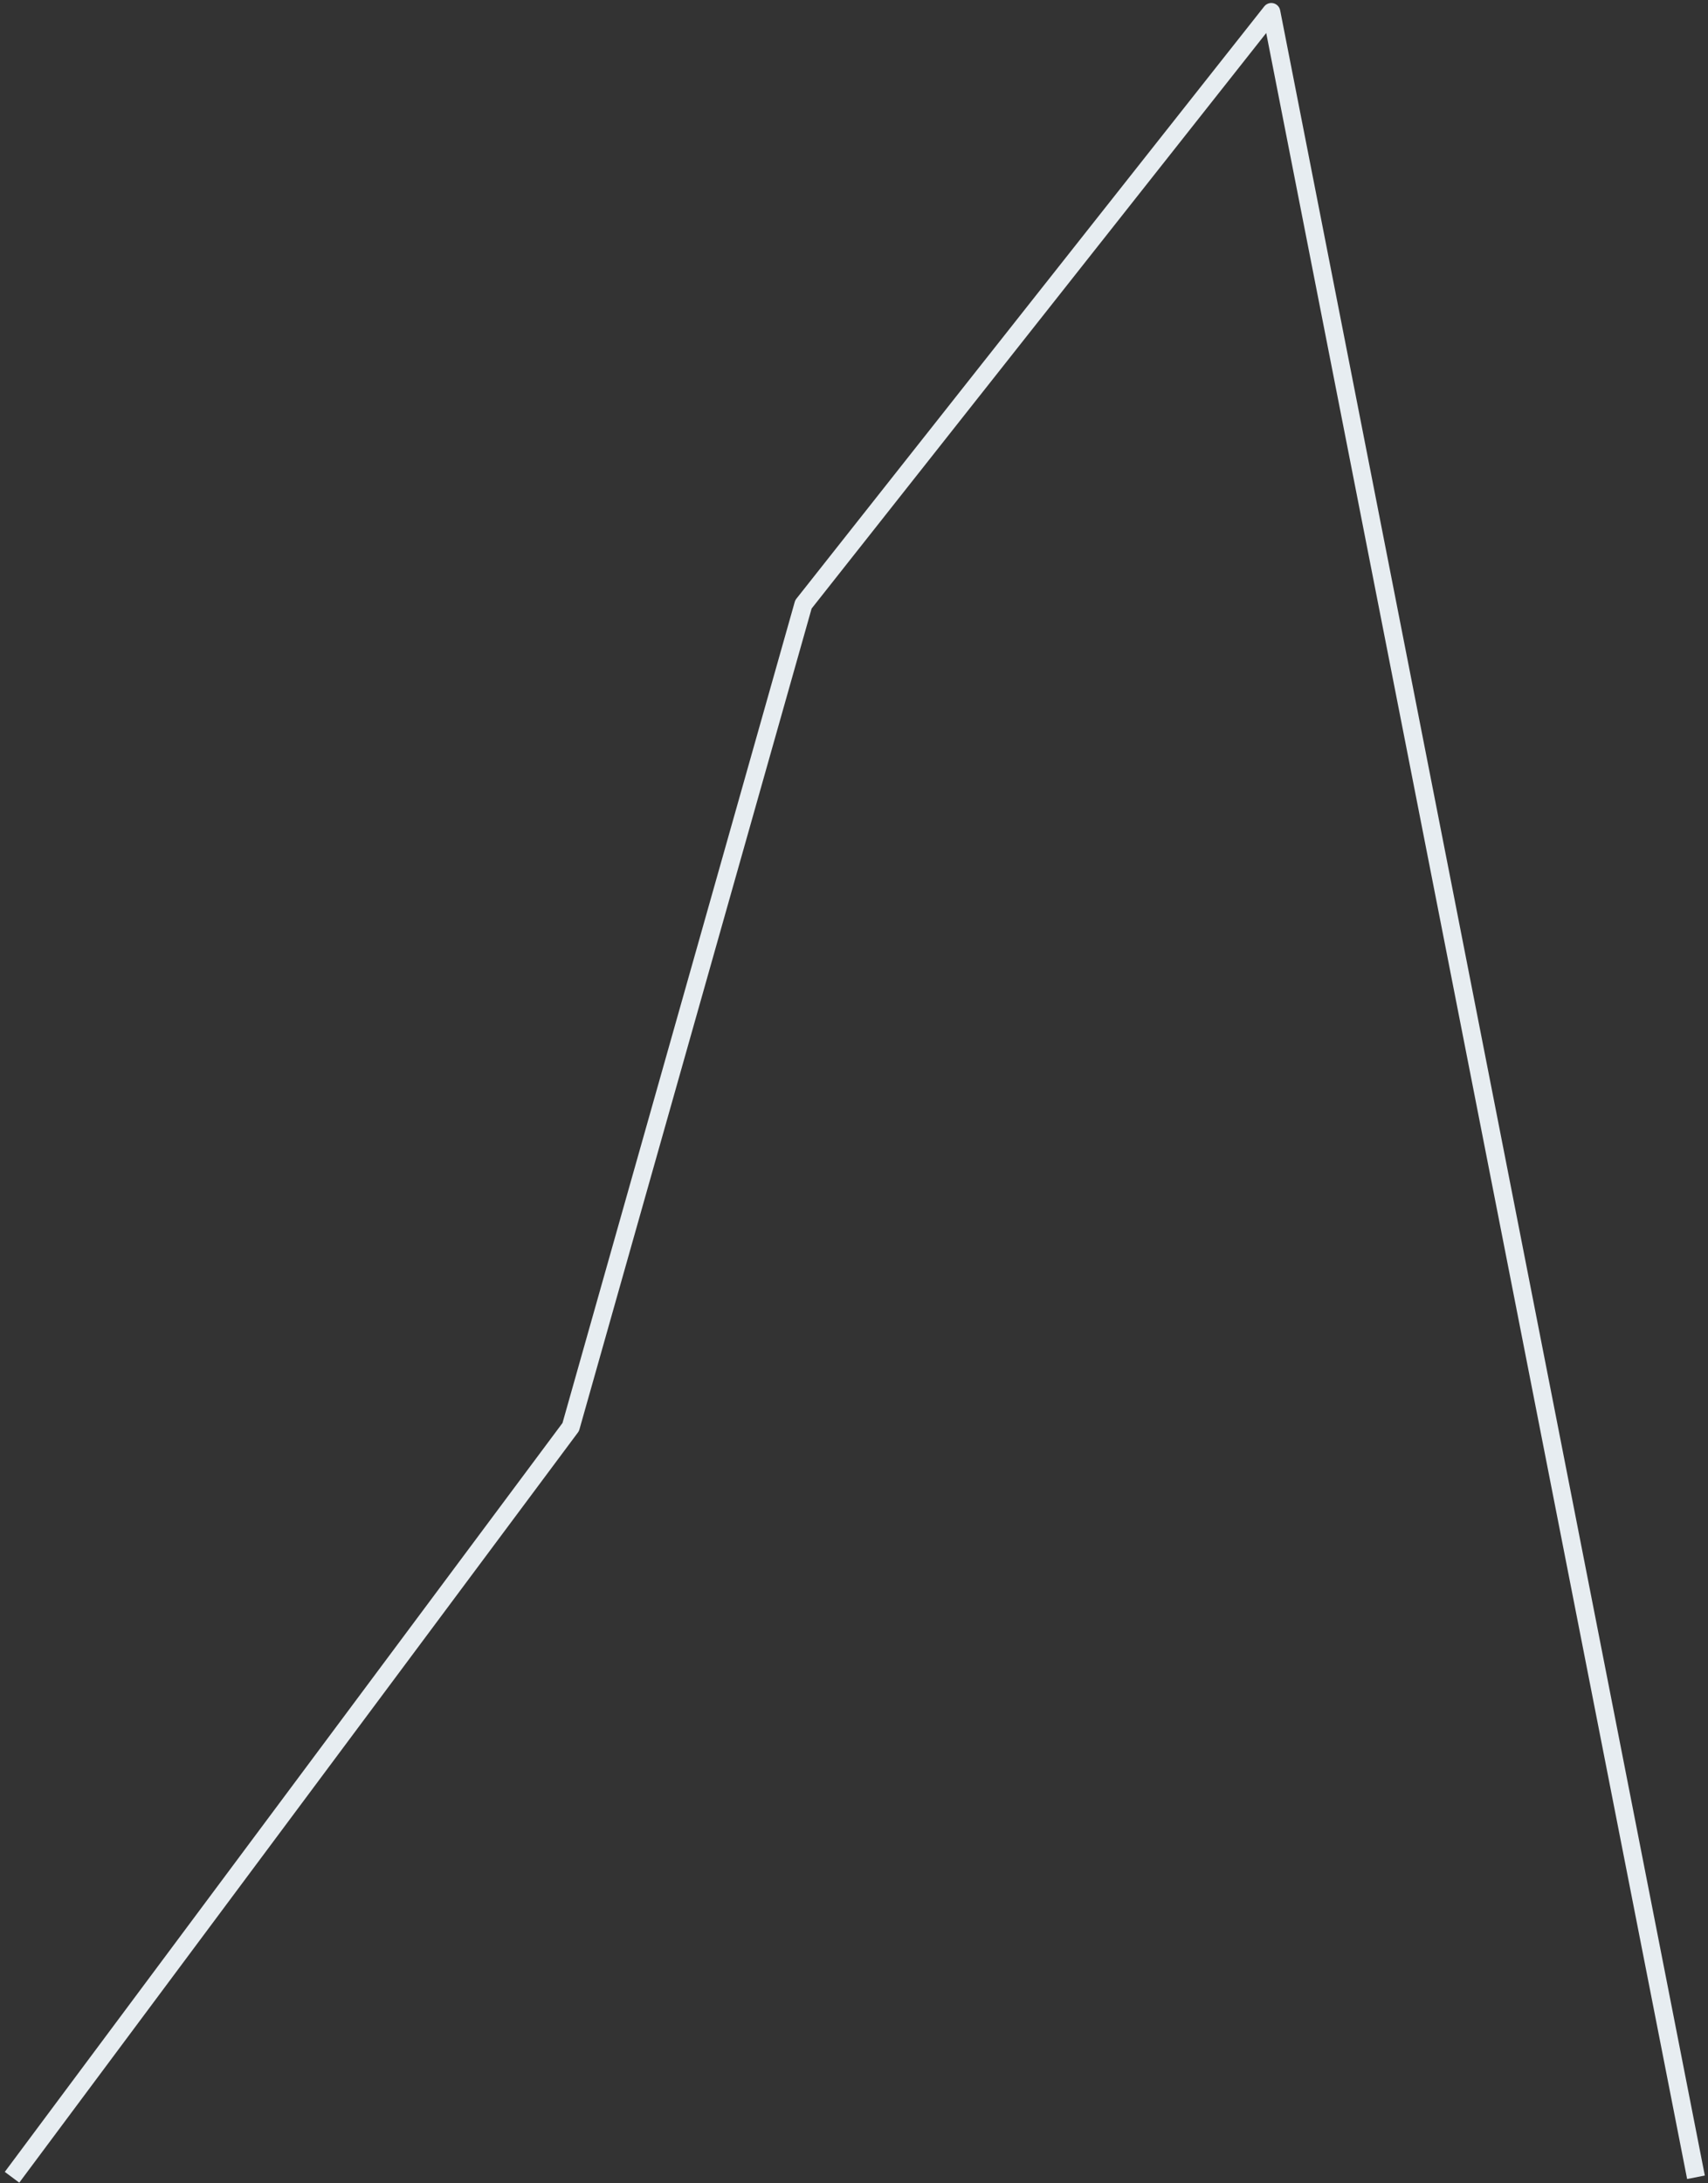 <?xml version="1.0" encoding="UTF-8"?> <svg xmlns="http://www.w3.org/2000/svg" width="284" height="363" viewBox="0 0 284 363" fill="none"><rect x="0" y="0" width="284" height="363" fill="#333333" stroke="none"/> <path d="M2 362L94.899 237.264L133.591 100.483L211.387 2L282 362" stroke="#E7EDF1" stroke-width="3" stroke-linejoin="round"></path> </svg> 